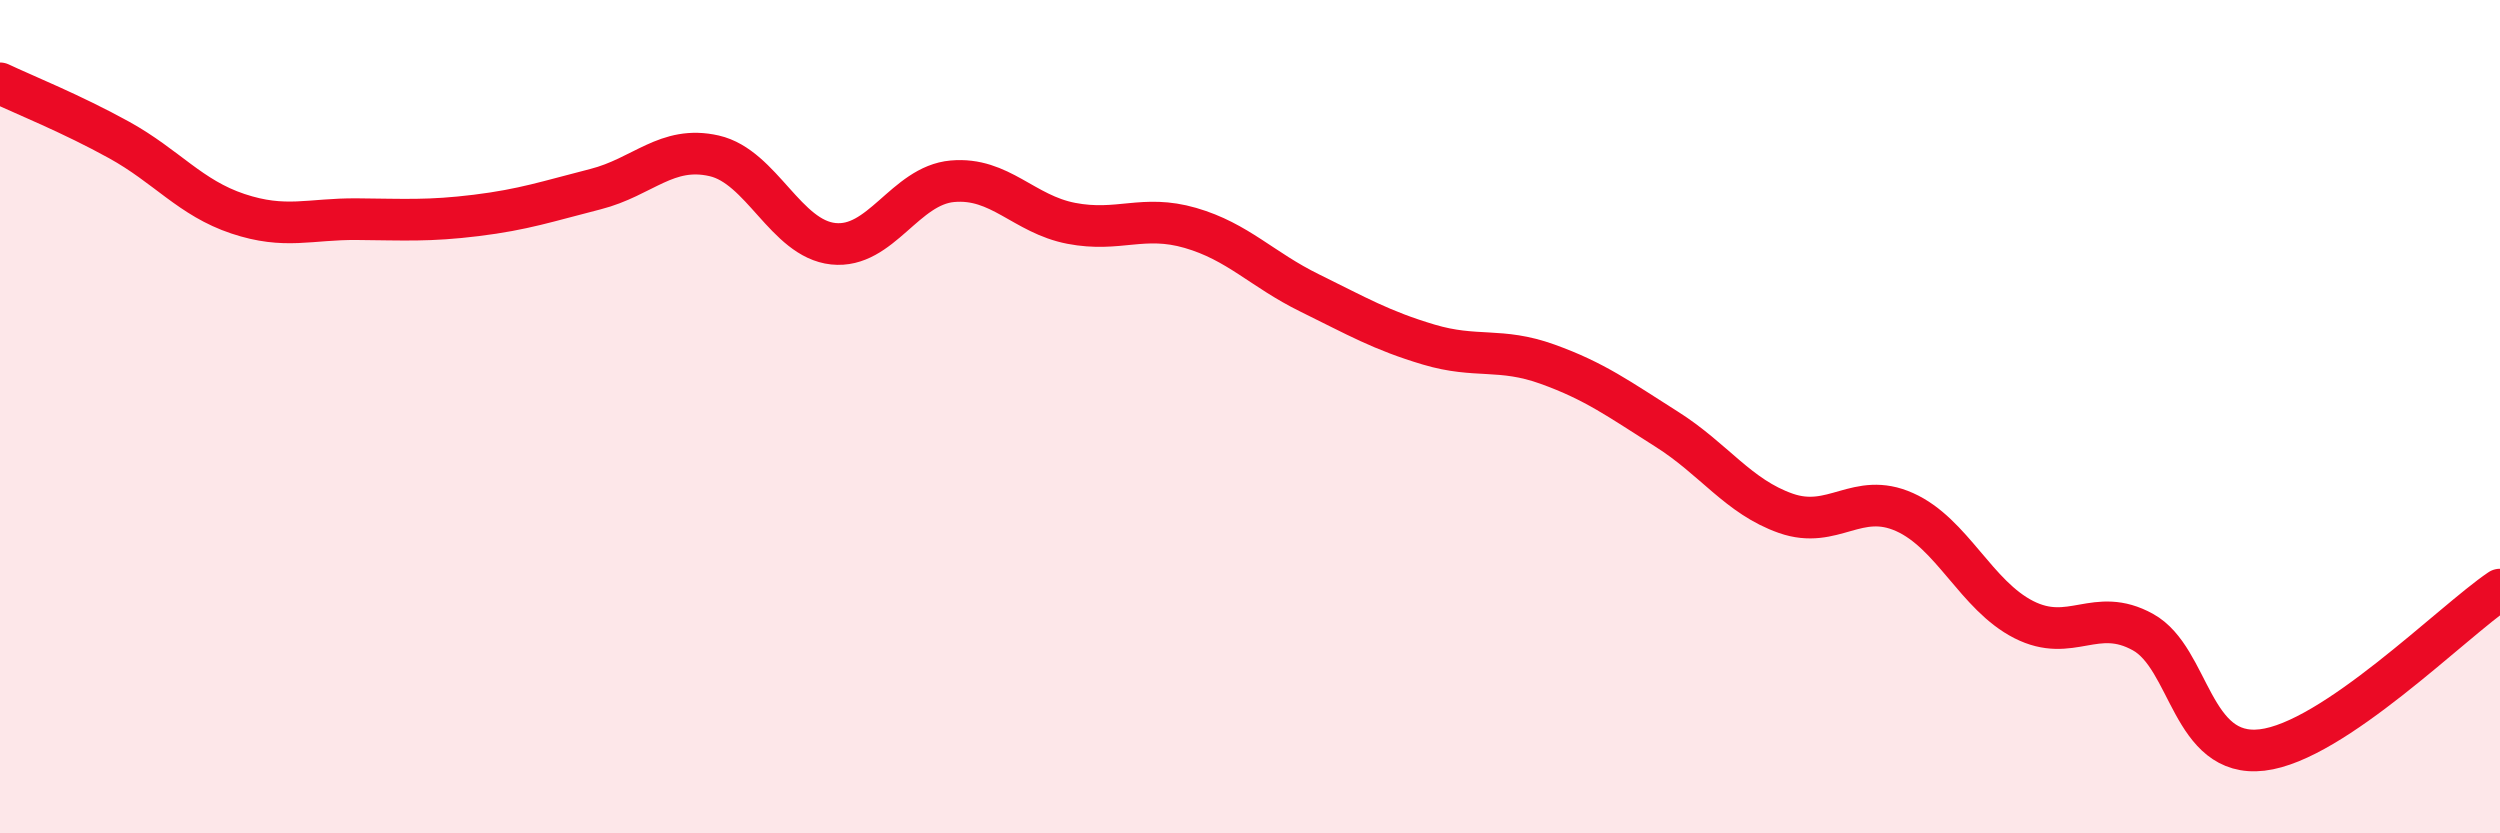 
    <svg width="60" height="20" viewBox="0 0 60 20" xmlns="http://www.w3.org/2000/svg">
      <path
        d="M 0,2 C 0.57,2.27 1.72,2.73 2.86,3.36 C 4,3.99 4.57,4.75 5.71,5.13 C 6.85,5.51 7.43,5.25 8.57,5.26 C 9.71,5.27 10.29,5.31 11.43,5.17 C 12.57,5.03 13.15,4.83 14.29,4.54 C 15.43,4.25 16,3.48 17.14,3.74 C 18.28,4 18.86,5.73 20,5.85 C 21.14,5.97 21.72,4.45 22.86,4.35 C 24,4.25 24.57,5.14 25.71,5.36 C 26.85,5.58 27.43,5.14 28.57,5.47 C 29.71,5.8 30.29,6.47 31.43,7.03 C 32.57,7.59 33.15,7.93 34.29,8.27 C 35.43,8.61 36,8.33 37.14,8.74 C 38.28,9.15 38.86,9.58 40,10.3 C 41.14,11.02 41.72,11.92 42.86,12.32 C 44,12.72 44.57,11.78 45.71,12.29 C 46.85,12.8 47.43,14.29 48.57,14.87 C 49.71,15.45 50.29,14.54 51.43,15.17 C 52.57,15.8 52.58,18.2 54.29,18 C 56,17.8 58.86,14.92 60,14.15L60 20L0 20Z"
        fill="#EB0A25"
        opacity="0.1"
        stroke-linecap="round"
        stroke-linejoin="round"
      />
      <path
        d="M 0,2 C 0.57,2.27 1.72,2.73 2.86,3.36 C 4,3.99 4.57,4.75 5.71,5.13 C 6.85,5.51 7.43,5.25 8.57,5.26 C 9.71,5.27 10.29,5.31 11.43,5.17 C 12.57,5.03 13.15,4.83 14.29,4.54 C 15.43,4.25 16,3.48 17.14,3.74 C 18.28,4 18.86,5.73 20,5.85 C 21.14,5.97 21.72,4.45 22.86,4.35 C 24,4.25 24.57,5.14 25.71,5.36 C 26.85,5.58 27.43,5.14 28.57,5.47 C 29.71,5.8 30.29,6.47 31.43,7.03 C 32.57,7.59 33.15,7.93 34.29,8.27 C 35.43,8.61 36,8.33 37.14,8.74 C 38.28,9.15 38.86,9.58 40,10.3 C 41.14,11.02 41.72,11.92 42.86,12.32 C 44,12.72 44.57,11.78 45.71,12.29 C 46.85,12.8 47.43,14.29 48.57,14.87 C 49.71,15.45 50.29,14.54 51.43,15.17 C 52.57,15.8 52.58,18.2 54.29,18 C 56,17.8 58.86,14.92 60,14.15"
        stroke="#EB0A25"
        stroke-width="1"
        fill="none"
        stroke-linecap="round"
        stroke-linejoin="round"
      />
    </svg>
  